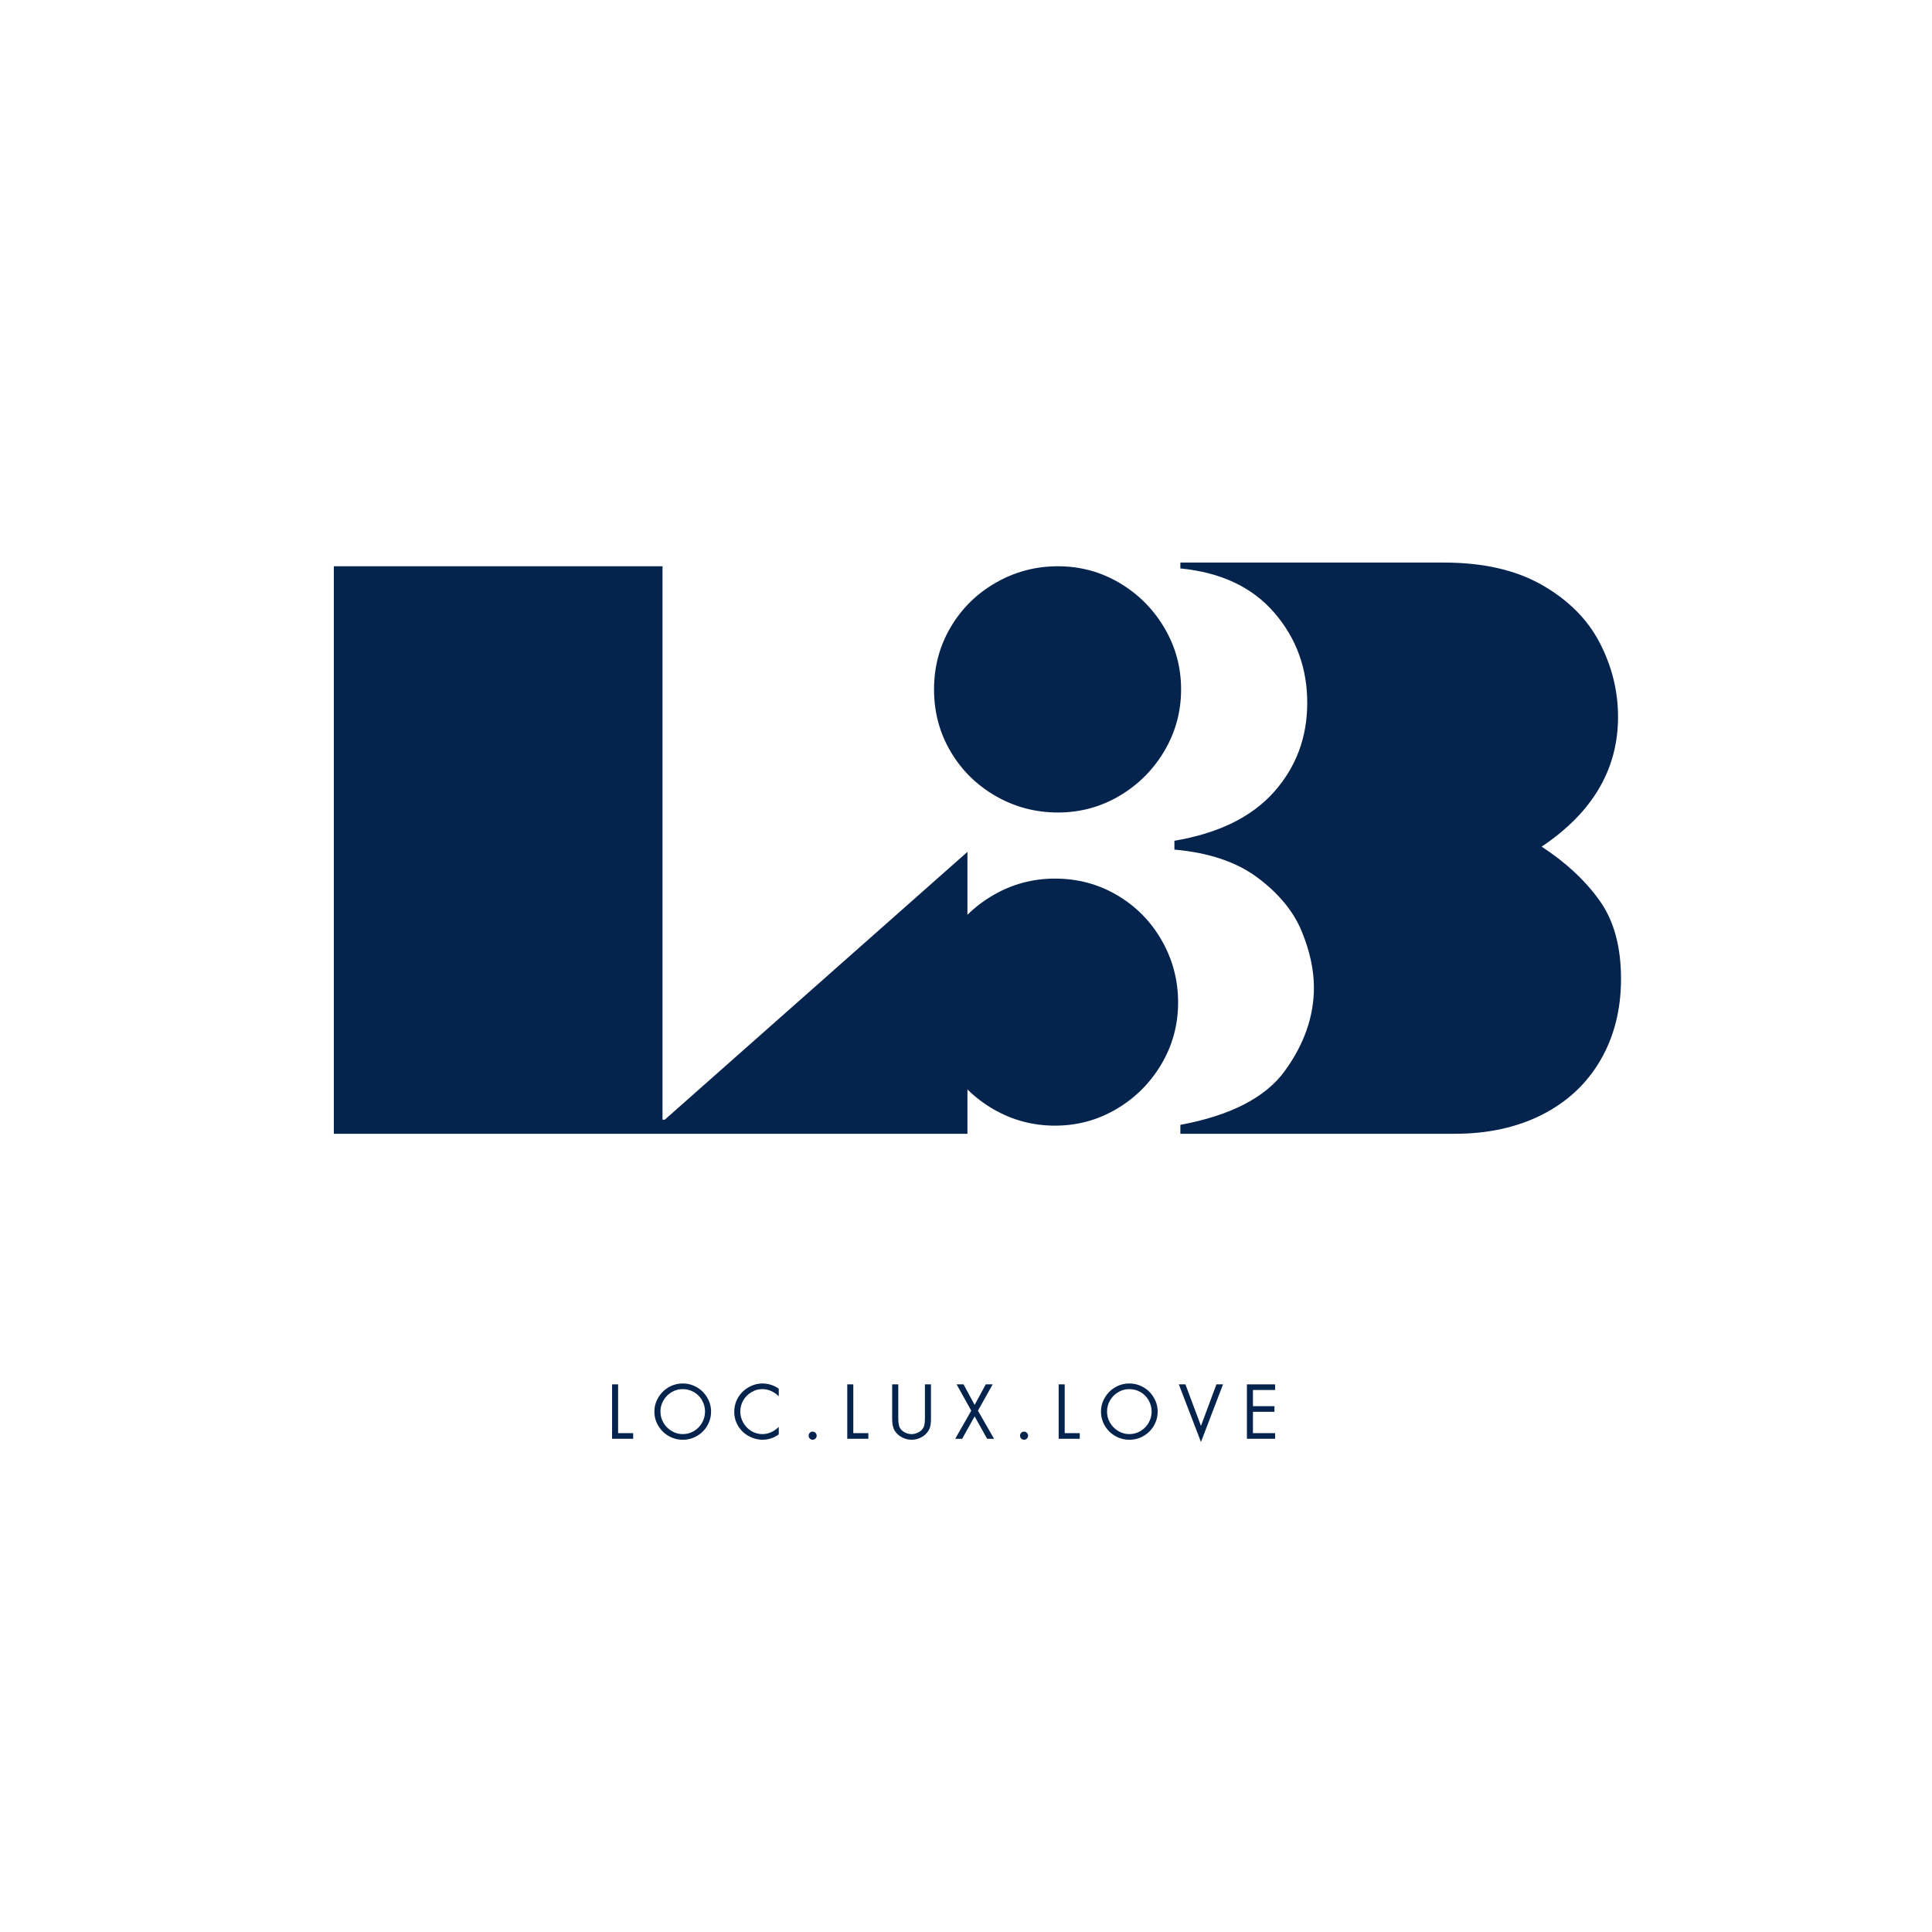 <svg version="1.0" preserveAspectRatio="xMidYMid meet" height="500" viewBox="0 0 375 375" zoomAndPan="magnify" width="500" xmlns:xlink="http://www.w3.org/1999/xlink" xmlns="http://www.w3.org/2000/svg"><defs><g></g></defs><g fill-opacity="1" fill="#05244d"><g transform="translate(55.155, 220.066)"><g><path d="M 73.438 -110.156 L 73.438 -2.734 L 73.875 -2.734 L 132.625 -54.719 L 132.625 0 L 9.641 0 L 9.641 -110.156 Z M 73.438 -110.156"></path></g></g></g><g fill-opacity="1" fill="#05244d"><g transform="translate(175.827, 220.066)"><g><path d="M 138.234 -80.922 C 138.234 -70.742 133.289 -62.348 123.406 -55.734 C 128.113 -52.66 131.859 -49.176 134.641 -45.281 C 137.422 -41.395 138.812 -36.332 138.812 -30.094 C 138.812 -24.145 137.488 -18.891 134.844 -14.328 C 132.207 -9.766 128.441 -6.234 123.547 -3.734 C 118.648 -1.242 112.988 0 106.562 0 L 53.281 0 L 53.281 -1.734 C 63.07 -3.555 69.836 -7.055 73.578 -12.234 C 77.328 -17.422 79.203 -22.801 79.203 -28.375 C 79.203 -31.82 78.41 -35.469 76.828 -39.312 C 75.242 -43.156 72.41 -46.609 68.328 -49.672 C 64.242 -52.742 58.844 -54.57 52.125 -55.156 L 52.125 -56.875 C 60.664 -58.32 67.098 -61.469 71.422 -66.312 C 75.742 -71.156 77.906 -76.938 77.906 -83.656 C 77.906 -90.383 75.77 -96.219 71.5 -101.156 C 67.227 -106.102 61.156 -108.961 53.281 -109.734 L 53.281 -110.875 L 104.406 -110.875 C 112.082 -110.875 118.461 -109.41 123.547 -106.484 C 128.641 -103.555 132.359 -99.812 134.703 -95.25 C 137.055 -90.695 138.234 -85.922 138.234 -80.922 Z M 29.516 -110.156 C 33.836 -110.156 37.82 -109.078 41.469 -106.922 C 45.113 -104.766 48.016 -101.859 50.172 -98.203 C 52.336 -94.555 53.422 -90.57 53.422 -86.25 C 53.422 -81.938 52.336 -77.953 50.172 -74.297 C 48.016 -70.648 45.113 -67.75 41.469 -65.594 C 37.82 -63.438 33.836 -62.359 29.516 -62.359 C 25.203 -62.359 21.195 -63.41 17.5 -65.516 C 13.801 -67.629 10.867 -70.508 8.703 -74.156 C 6.547 -77.801 5.469 -81.832 5.469 -86.25 C 5.469 -90.664 6.547 -94.695 8.703 -98.344 C 10.867 -102 13.801 -104.879 17.5 -106.984 C 21.195 -109.098 25.203 -110.156 29.516 -110.156 Z M 28.938 -49.531 C 33.352 -49.531 37.383 -48.453 41.031 -46.297 C 44.688 -44.141 47.566 -41.211 49.672 -37.516 C 51.785 -33.816 52.844 -29.805 52.844 -25.484 C 52.844 -21.172 51.766 -17.188 49.609 -13.531 C 47.453 -9.883 44.547 -6.977 40.891 -4.812 C 37.242 -2.656 33.258 -1.578 28.938 -1.578 C 24.625 -1.578 20.617 -2.656 16.922 -4.812 C 13.223 -6.977 10.289 -9.883 8.125 -13.531 C 5.969 -17.188 4.891 -21.172 4.891 -25.484 C 4.891 -29.898 5.969 -33.93 8.125 -37.578 C 10.289 -41.234 13.223 -44.141 16.922 -46.297 C 20.617 -48.453 24.625 -49.531 28.938 -49.531 Z M 28.938 -49.531"></path></g></g></g><g fill-opacity="1" fill="#05244d"><g transform="translate(117.741, 279.266)"><g><path d="M 2.234 -10.562 L 2.234 -1.094 L 5.156 -1.094 L 5.156 0 L 1.062 0 L 1.062 -10.562 Z M 2.234 -10.562"></path></g></g></g><g fill-opacity="1" fill="#05244d"><g transform="translate(126.488, 279.266)"><g><path d="M 0.531 -5.266 C 0.531 -6.234 0.773 -7.133 1.266 -7.969 C 1.754 -8.812 2.422 -9.484 3.266 -9.984 C 4.117 -10.484 5.039 -10.734 6.031 -10.734 C 7.008 -10.734 7.922 -10.488 8.766 -10 C 9.609 -9.52 10.281 -8.852 10.781 -8 C 11.281 -7.156 11.531 -6.242 11.531 -5.266 C 11.531 -4.297 11.285 -3.391 10.797 -2.547 C 10.305 -1.703 9.641 -1.035 8.797 -0.547 C 7.953 -0.055 7.031 0.188 6.031 0.188 C 5.051 0.188 4.133 -0.055 3.281 -0.547 C 2.438 -1.035 1.766 -1.703 1.266 -2.547 C 0.773 -3.391 0.531 -4.297 0.531 -5.266 Z M 6.016 -9.641 C 5.234 -9.641 4.508 -9.438 3.844 -9.031 C 3.188 -8.633 2.664 -8.102 2.281 -7.438 C 1.895 -6.77 1.703 -6.051 1.703 -5.281 C 1.703 -4.5 1.898 -3.77 2.297 -3.094 C 2.691 -2.426 3.223 -1.895 3.891 -1.5 C 4.555 -1.102 5.27 -0.906 6.031 -0.906 C 6.812 -0.906 7.535 -1.102 8.203 -1.5 C 8.879 -1.906 9.406 -2.441 9.781 -3.109 C 10.164 -3.785 10.359 -4.508 10.359 -5.281 C 10.359 -6.062 10.164 -6.789 9.781 -7.469 C 9.395 -8.145 8.867 -8.676 8.203 -9.062 C 7.535 -9.445 6.805 -9.641 6.016 -9.641 Z M 6.016 -9.641"></path></g></g></g><g fill-opacity="1" fill="#05244d"><g transform="translate(142.049, 279.266)"><g><path d="M 9.109 -8.25 C 8.66 -8.695 8.16 -9.039 7.609 -9.281 C 7.055 -9.52 6.484 -9.641 5.891 -9.641 C 5.148 -9.641 4.445 -9.438 3.781 -9.031 C 3.113 -8.633 2.586 -8.098 2.203 -7.422 C 1.828 -6.754 1.641 -6.039 1.641 -5.281 C 1.641 -4.531 1.832 -3.812 2.219 -3.125 C 2.602 -2.445 3.125 -1.906 3.781 -1.5 C 4.445 -1.102 5.16 -0.906 5.922 -0.906 C 6.492 -0.906 7.055 -1.023 7.609 -1.266 C 8.16 -1.516 8.66 -1.863 9.109 -2.312 L 9.109 -0.859 C 8.66 -0.523 8.16 -0.266 7.609 -0.078 C 7.066 0.098 6.52 0.188 5.969 0.188 C 5.031 0.188 4.133 -0.047 3.281 -0.516 C 2.426 -0.984 1.742 -1.633 1.234 -2.469 C 0.723 -3.312 0.469 -4.234 0.469 -5.234 C 0.469 -6.223 0.711 -7.141 1.203 -7.984 C 1.703 -8.828 2.379 -9.492 3.234 -9.984 C 4.086 -10.484 5 -10.734 5.969 -10.734 C 6.562 -10.734 7.141 -10.633 7.703 -10.438 C 8.273 -10.25 8.742 -10.004 9.109 -9.703 Z M 9.109 -8.25"></path></g></g></g><g fill-opacity="1" fill="#05244d"><g transform="translate(155.581, 279.266)"><g><path d="M 2.156 0.188 C 1.938 0.188 1.75 0.109 1.594 -0.047 C 1.445 -0.211 1.375 -0.398 1.375 -0.609 C 1.375 -0.816 1.445 -1 1.594 -1.156 C 1.75 -1.312 1.938 -1.391 2.156 -1.391 C 2.375 -1.391 2.555 -1.312 2.703 -1.156 C 2.859 -1 2.938 -0.816 2.938 -0.609 C 2.938 -0.398 2.859 -0.211 2.703 -0.047 C 2.555 0.109 2.375 0.188 2.156 0.188 Z M 2.156 0.188"></path></g></g></g><g fill-opacity="1" fill="#05244d"><g transform="translate(163.391, 279.266)"><g><path d="M 2.234 -10.562 L 2.234 -1.094 L 5.156 -1.094 L 5.156 0 L 1.062 0 L 1.062 -10.562 Z M 2.234 -10.562"></path></g></g></g><g fill-opacity="1" fill="#05244d"><g transform="translate(172.138, 279.266)"><g><path d="M 2.219 -10.562 L 2.219 -4.047 C 2.219 -3.172 2.312 -2.547 2.5 -2.172 C 2.695 -1.797 3.016 -1.488 3.453 -1.25 C 3.891 -1.02 4.336 -0.906 4.797 -0.906 C 5.234 -0.906 5.645 -1.004 6.031 -1.203 C 6.426 -1.398 6.711 -1.617 6.891 -1.859 C 7.078 -2.098 7.207 -2.367 7.281 -2.672 C 7.352 -2.984 7.391 -3.453 7.391 -4.078 L 7.391 -10.562 L 8.562 -10.562 L 8.562 -3.828 C 8.562 -3.129 8.488 -2.566 8.344 -2.141 C 8.207 -1.723 7.957 -1.328 7.594 -0.953 C 7.227 -0.586 6.801 -0.305 6.312 -0.109 C 5.832 0.086 5.328 0.188 4.797 0.188 C 4.141 0.188 3.52 0.031 2.938 -0.281 C 2.352 -0.594 1.891 -1.008 1.547 -1.531 C 1.203 -2.062 1.031 -2.832 1.031 -3.844 L 1.031 -10.562 Z M 2.219 -10.562"></path></g></g></g><g fill-opacity="1" fill="#05244d"><g transform="translate(185.223, 279.266)"><g><path d="M 1.797 -10.562 L 3.953 -6.578 L 6.109 -10.562 L 7.453 -10.562 L 4.594 -5.453 L 7.719 0 L 6.375 0 L 3.953 -4.344 L 1.531 0 L 0.188 0 L 3.297 -5.453 L 0.453 -10.562 Z M 1.797 -10.562"></path></g></g></g><g fill-opacity="1" fill="#05244d"><g transform="translate(196.614, 279.266)"><g><path d="M 2.156 0.188 C 1.938 0.188 1.75 0.109 1.594 -0.047 C 1.445 -0.211 1.375 -0.398 1.375 -0.609 C 1.375 -0.816 1.445 -1 1.594 -1.156 C 1.75 -1.312 1.938 -1.391 2.156 -1.391 C 2.375 -1.391 2.555 -1.312 2.703 -1.156 C 2.859 -1 2.938 -0.816 2.938 -0.609 C 2.938 -0.398 2.859 -0.211 2.703 -0.047 C 2.555 0.109 2.375 0.188 2.156 0.188 Z M 2.156 0.188"></path></g></g></g><g fill-opacity="1" fill="#05244d"><g transform="translate(204.424, 279.266)"><g><path d="M 2.234 -10.562 L 2.234 -1.094 L 5.156 -1.094 L 5.156 0 L 1.062 0 L 1.062 -10.562 Z M 2.234 -10.562"></path></g></g></g><g fill-opacity="1" fill="#05244d"><g transform="translate(213.171, 279.266)"><g><path d="M 0.531 -5.266 C 0.531 -6.234 0.773 -7.133 1.266 -7.969 C 1.754 -8.812 2.422 -9.484 3.266 -9.984 C 4.117 -10.484 5.039 -10.734 6.031 -10.734 C 7.008 -10.734 7.922 -10.488 8.766 -10 C 9.609 -9.52 10.281 -8.852 10.781 -8 C 11.281 -7.156 11.531 -6.242 11.531 -5.266 C 11.531 -4.297 11.285 -3.391 10.797 -2.547 C 10.305 -1.703 9.641 -1.035 8.797 -0.547 C 7.953 -0.055 7.031 0.188 6.031 0.188 C 5.051 0.188 4.133 -0.055 3.281 -0.547 C 2.438 -1.035 1.766 -1.703 1.266 -2.547 C 0.773 -3.391 0.531 -4.297 0.531 -5.266 Z M 6.016 -9.641 C 5.234 -9.641 4.508 -9.438 3.844 -9.031 C 3.188 -8.633 2.664 -8.102 2.281 -7.438 C 1.895 -6.77 1.703 -6.051 1.703 -5.281 C 1.703 -4.5 1.898 -3.77 2.297 -3.094 C 2.691 -2.426 3.223 -1.895 3.891 -1.5 C 4.555 -1.102 5.27 -0.906 6.031 -0.906 C 6.812 -0.906 7.535 -1.102 8.203 -1.5 C 8.879 -1.906 9.406 -2.441 9.781 -3.109 C 10.164 -3.785 10.359 -4.508 10.359 -5.281 C 10.359 -6.062 10.164 -6.789 9.781 -7.469 C 9.395 -8.145 8.867 -8.676 8.203 -9.062 C 7.535 -9.445 6.805 -9.641 6.016 -9.641 Z M 6.016 -9.641"></path></g></g></g><g fill-opacity="1" fill="#05244d"><g transform="translate(228.732, 279.266)"><g><path d="M 1.359 -10.562 L 4.375 -2.5 L 7.375 -10.562 L 8.656 -10.562 L 4.375 0.625 L 0.078 -10.562 Z M 1.469 0 Z M 1.469 0"></path></g></g></g><g fill-opacity="1" fill="#05244d"><g transform="translate(240.963, 279.266)"><g><path d="M 6.531 -10.562 L 6.531 -9.469 L 2.234 -9.469 L 2.234 -6.328 L 6.406 -6.328 L 6.406 -5.234 L 2.234 -5.234 L 2.234 -1.094 L 6.531 -1.094 L 6.531 0 L 1.062 0 L 1.062 -10.562 Z M 6.531 -10.562"></path></g></g></g></svg>